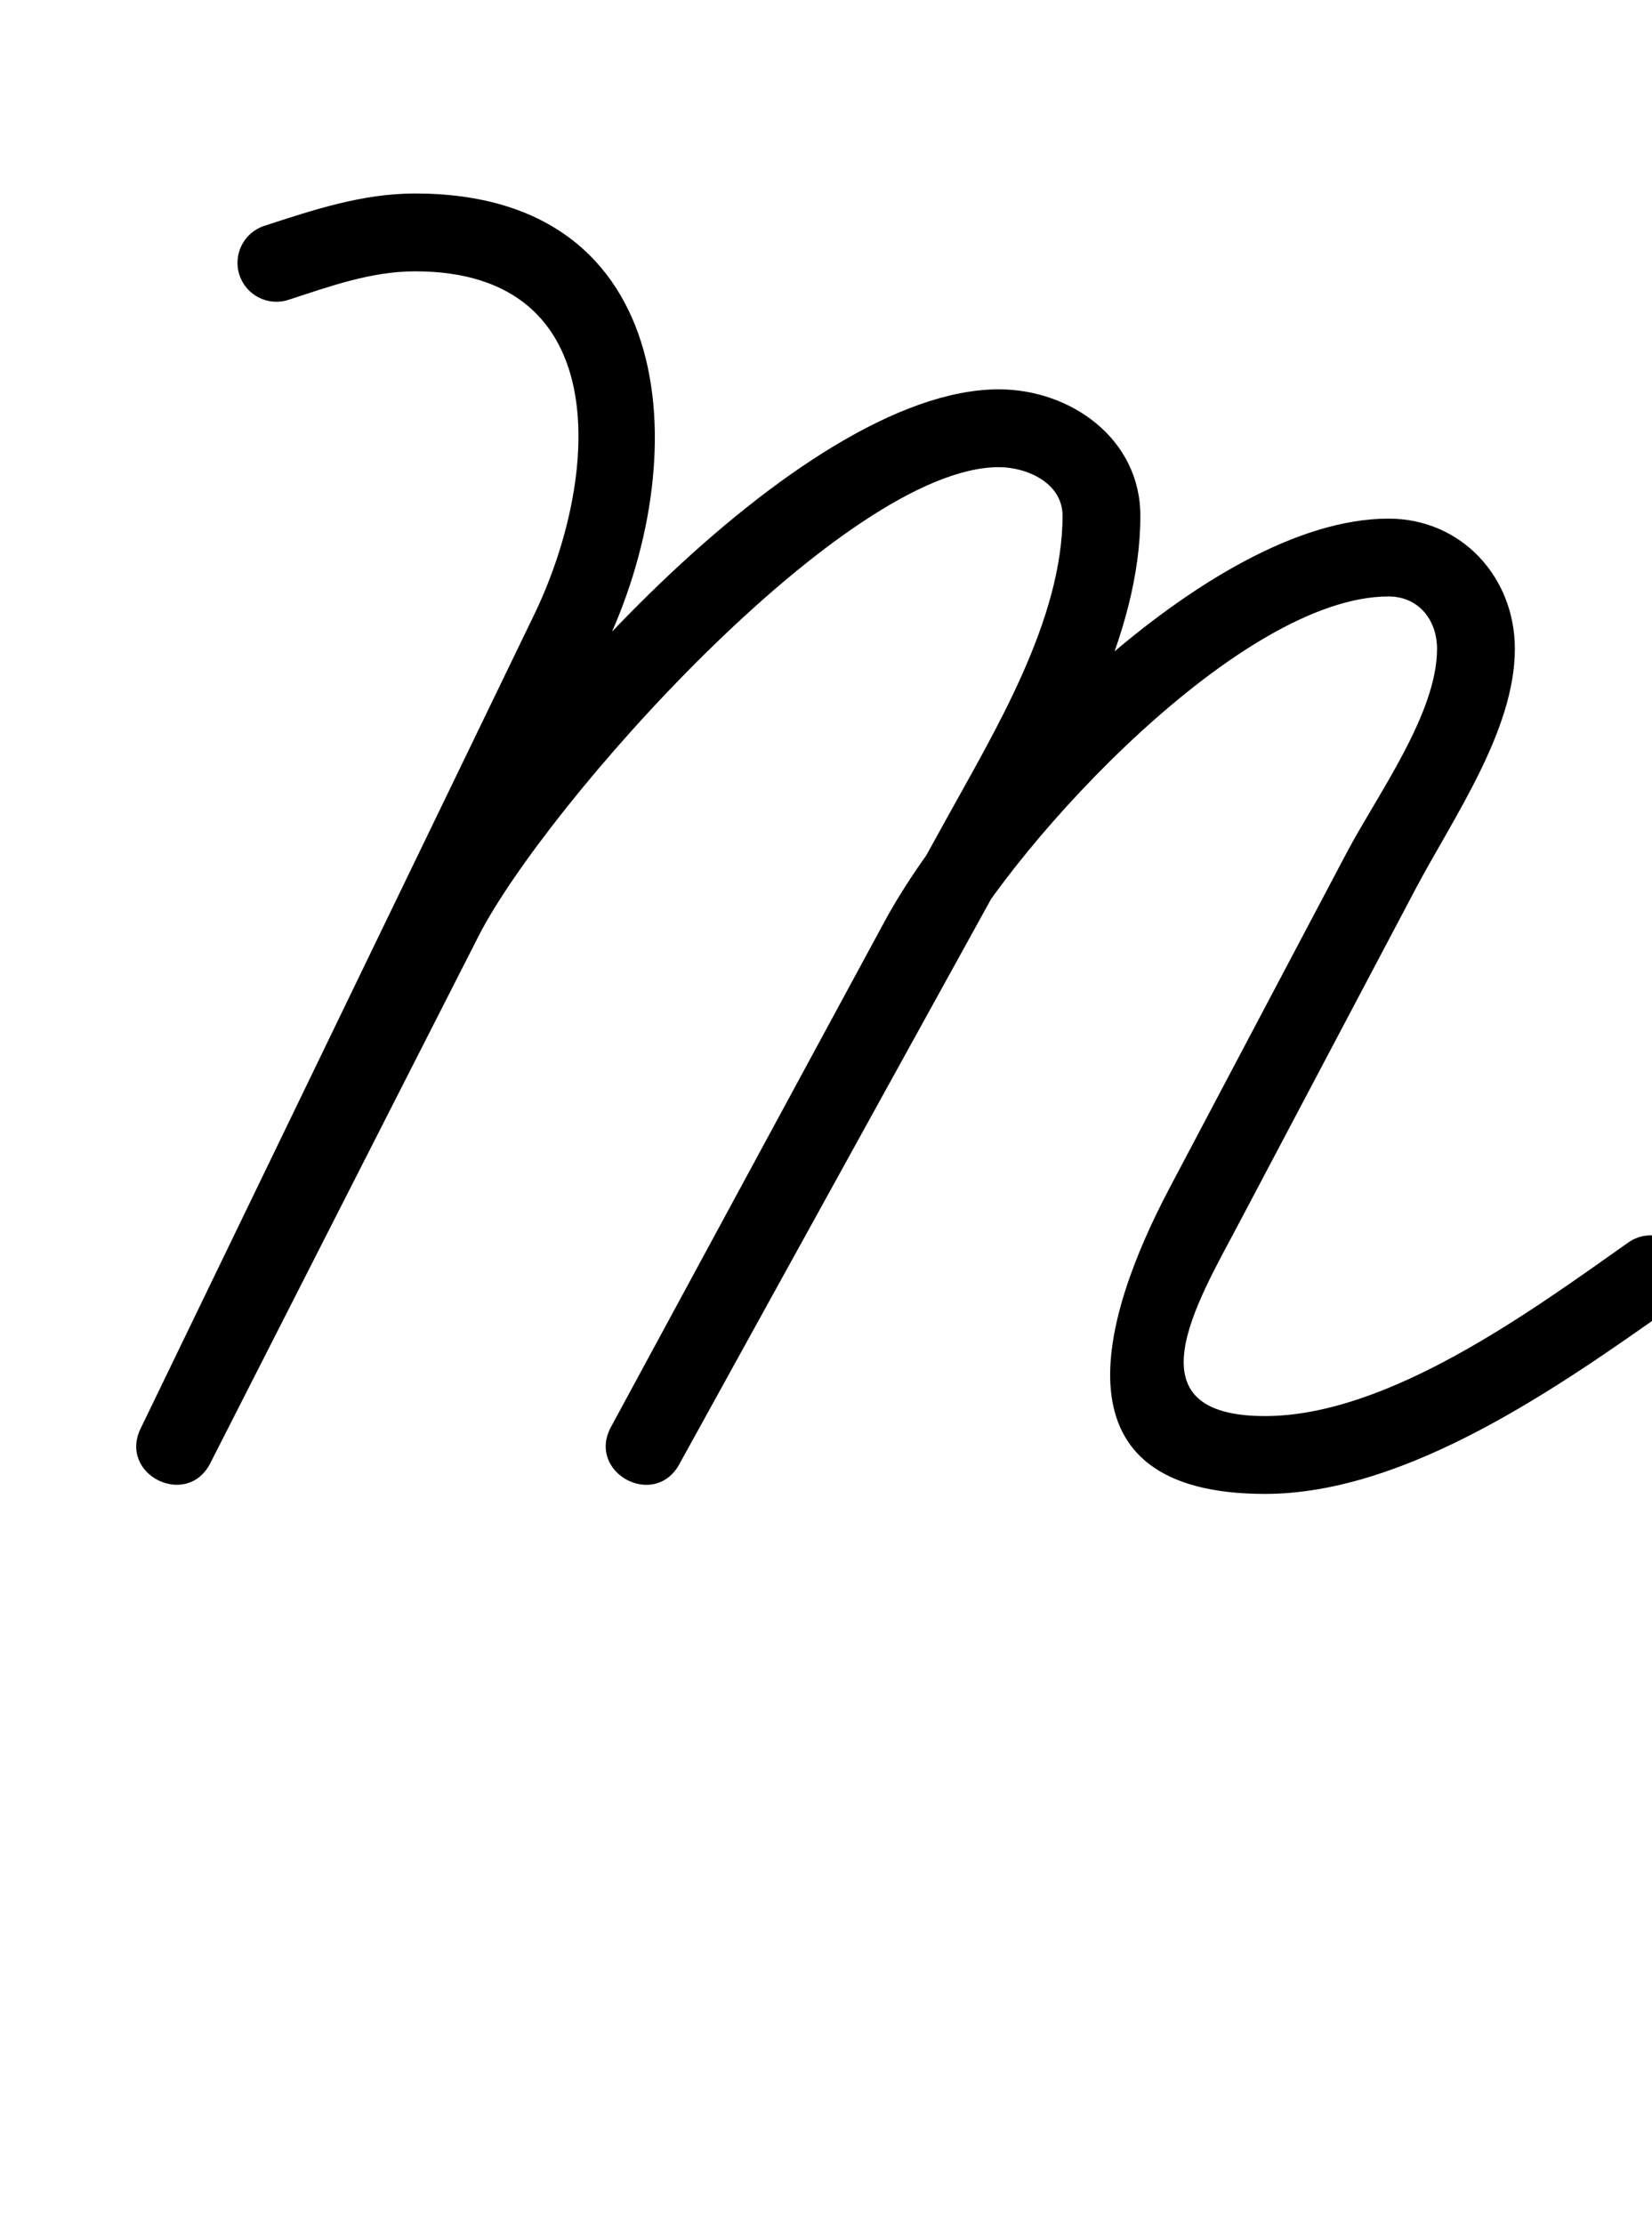 <?xml version="1.0" encoding="UTF-8"?>
<svg xmlns="http://www.w3.org/2000/svg" xmlns:inkscape="http://www.inkscape.org/namespaces/inkscape" xmlns:sodipodi="http://sodipodi.sourceforge.net/DTD/sodipodi-0.dtd" xmlns:svg="http://www.w3.org/2000/svg" version="1.1" viewBox="0 -350 743 1000">
    <sodipodi:namedview pagecolor="#ffffff" bordercolor="#666666" borderopacity="1.0" showgrid="true">
        <inkscape:grid id="grid№1" type="xygrid" dotted="false" enabled="true" visible="true" empspacing="10" />
        <sodipodi:guide id="baseline" position="0.00,350.00" orientation="0.00,1.00" />
    </sodipodi:namedview>
    <g id="glyph">
        <path d="M 129.718 -215.166C 129.718 -215.166 129.718 -215.166 129.718 -215.166C 148.363 -221.22 166.825 -227.99 186.729 -227.99C 277.762 -227.99 269.285 -133.635 240.23 -73.559C 181.235 48.421 122.24 170.401 63.246 292.381C 58.218 302.776 63.436 311.812 71.221 315.675C 79.006 319.538 89.357 318.23 94.596 307.939C 134.781 228.994 174.966 150.049 215.151 71.104C 245.045 12.374 380.15 -139.926 449.215 -139.926C 461.961 -139.926 477.885 -132.792 477.885 -118.096C 477.885 -71.179 447.329 -21.05 425.342 18.801C 375.182 109.716 325.022 200.631 274.862 291.546C 269.249 301.72 274.161 311.026 281.86 315.233C 289.558 319.441 300.043 318.55 305.575 308.331C 346.615 232.521 387.655 156.711 428.695 80.9C 457.835 27.073 558.539 -81.785 624.489 -81.785C 637.993 -81.785 646.319 -71.238 646.319 -58.245C 646.319 -29.098 619.536 7.234 605.596 33.614C 579.092 83.774 552.587 133.934 526.082 184.094C 494.765 243.36 472.556 321.774 568.915 321.774C 633.296 321.774 702.06 272.924 752.55 237.299C 760.447 231.727 762.332 220.808 756.76 212.911C 751.188 205.014 740.269 203.129 732.372 208.701C 732.372 208.701 732.372 208.701 732.372 208.701C 688.953 239.336 624.491 286.774 568.915 286.774C 507.257 286.774 538.167 236.138 557.028 200.446C 583.532 150.286 610.037 100.126 636.542 49.966C 653.59 17.704 681.319 -21.409 681.319 -58.245C 681.319 -90.486 657.285 -116.785 624.489 -116.785C 543.674 -116.785 433.799 -2.045 397.915 64.238C 356.875 140.048 315.835 215.858 274.795 291.669C 269.263 301.888 274.135 311.171 281.792 315.356C 289.45 319.541 299.894 318.628 305.508 308.454C 355.668 217.539 405.828 126.624 455.988 35.709C 481.295 -10.162 512.885 -64.201 512.885 -118.096C 512.885 -152.635 481.614 -174.926 449.215 -174.926C 359.266 -174.926 222.004 -19.514 183.959 55.226C 143.774 134.171 103.589 213.116 63.404 292.061C 58.166 302.353 63.489 311.44 71.379 315.356C 79.27 319.271 89.726 318.015 94.754 307.619C 153.749 185.639 212.744 63.659 271.738 -58.321C 312.421 -142.439 306.836 -262.99 186.729 -262.99C 162.919 -262.99 141.204 -255.694 118.91 -248.456C 109.717 -245.471 104.685 -235.599 107.669 -226.407C 110.654 -217.214 120.526 -212.182 129.718 -215.166Z" />
    </g>
</svg>
